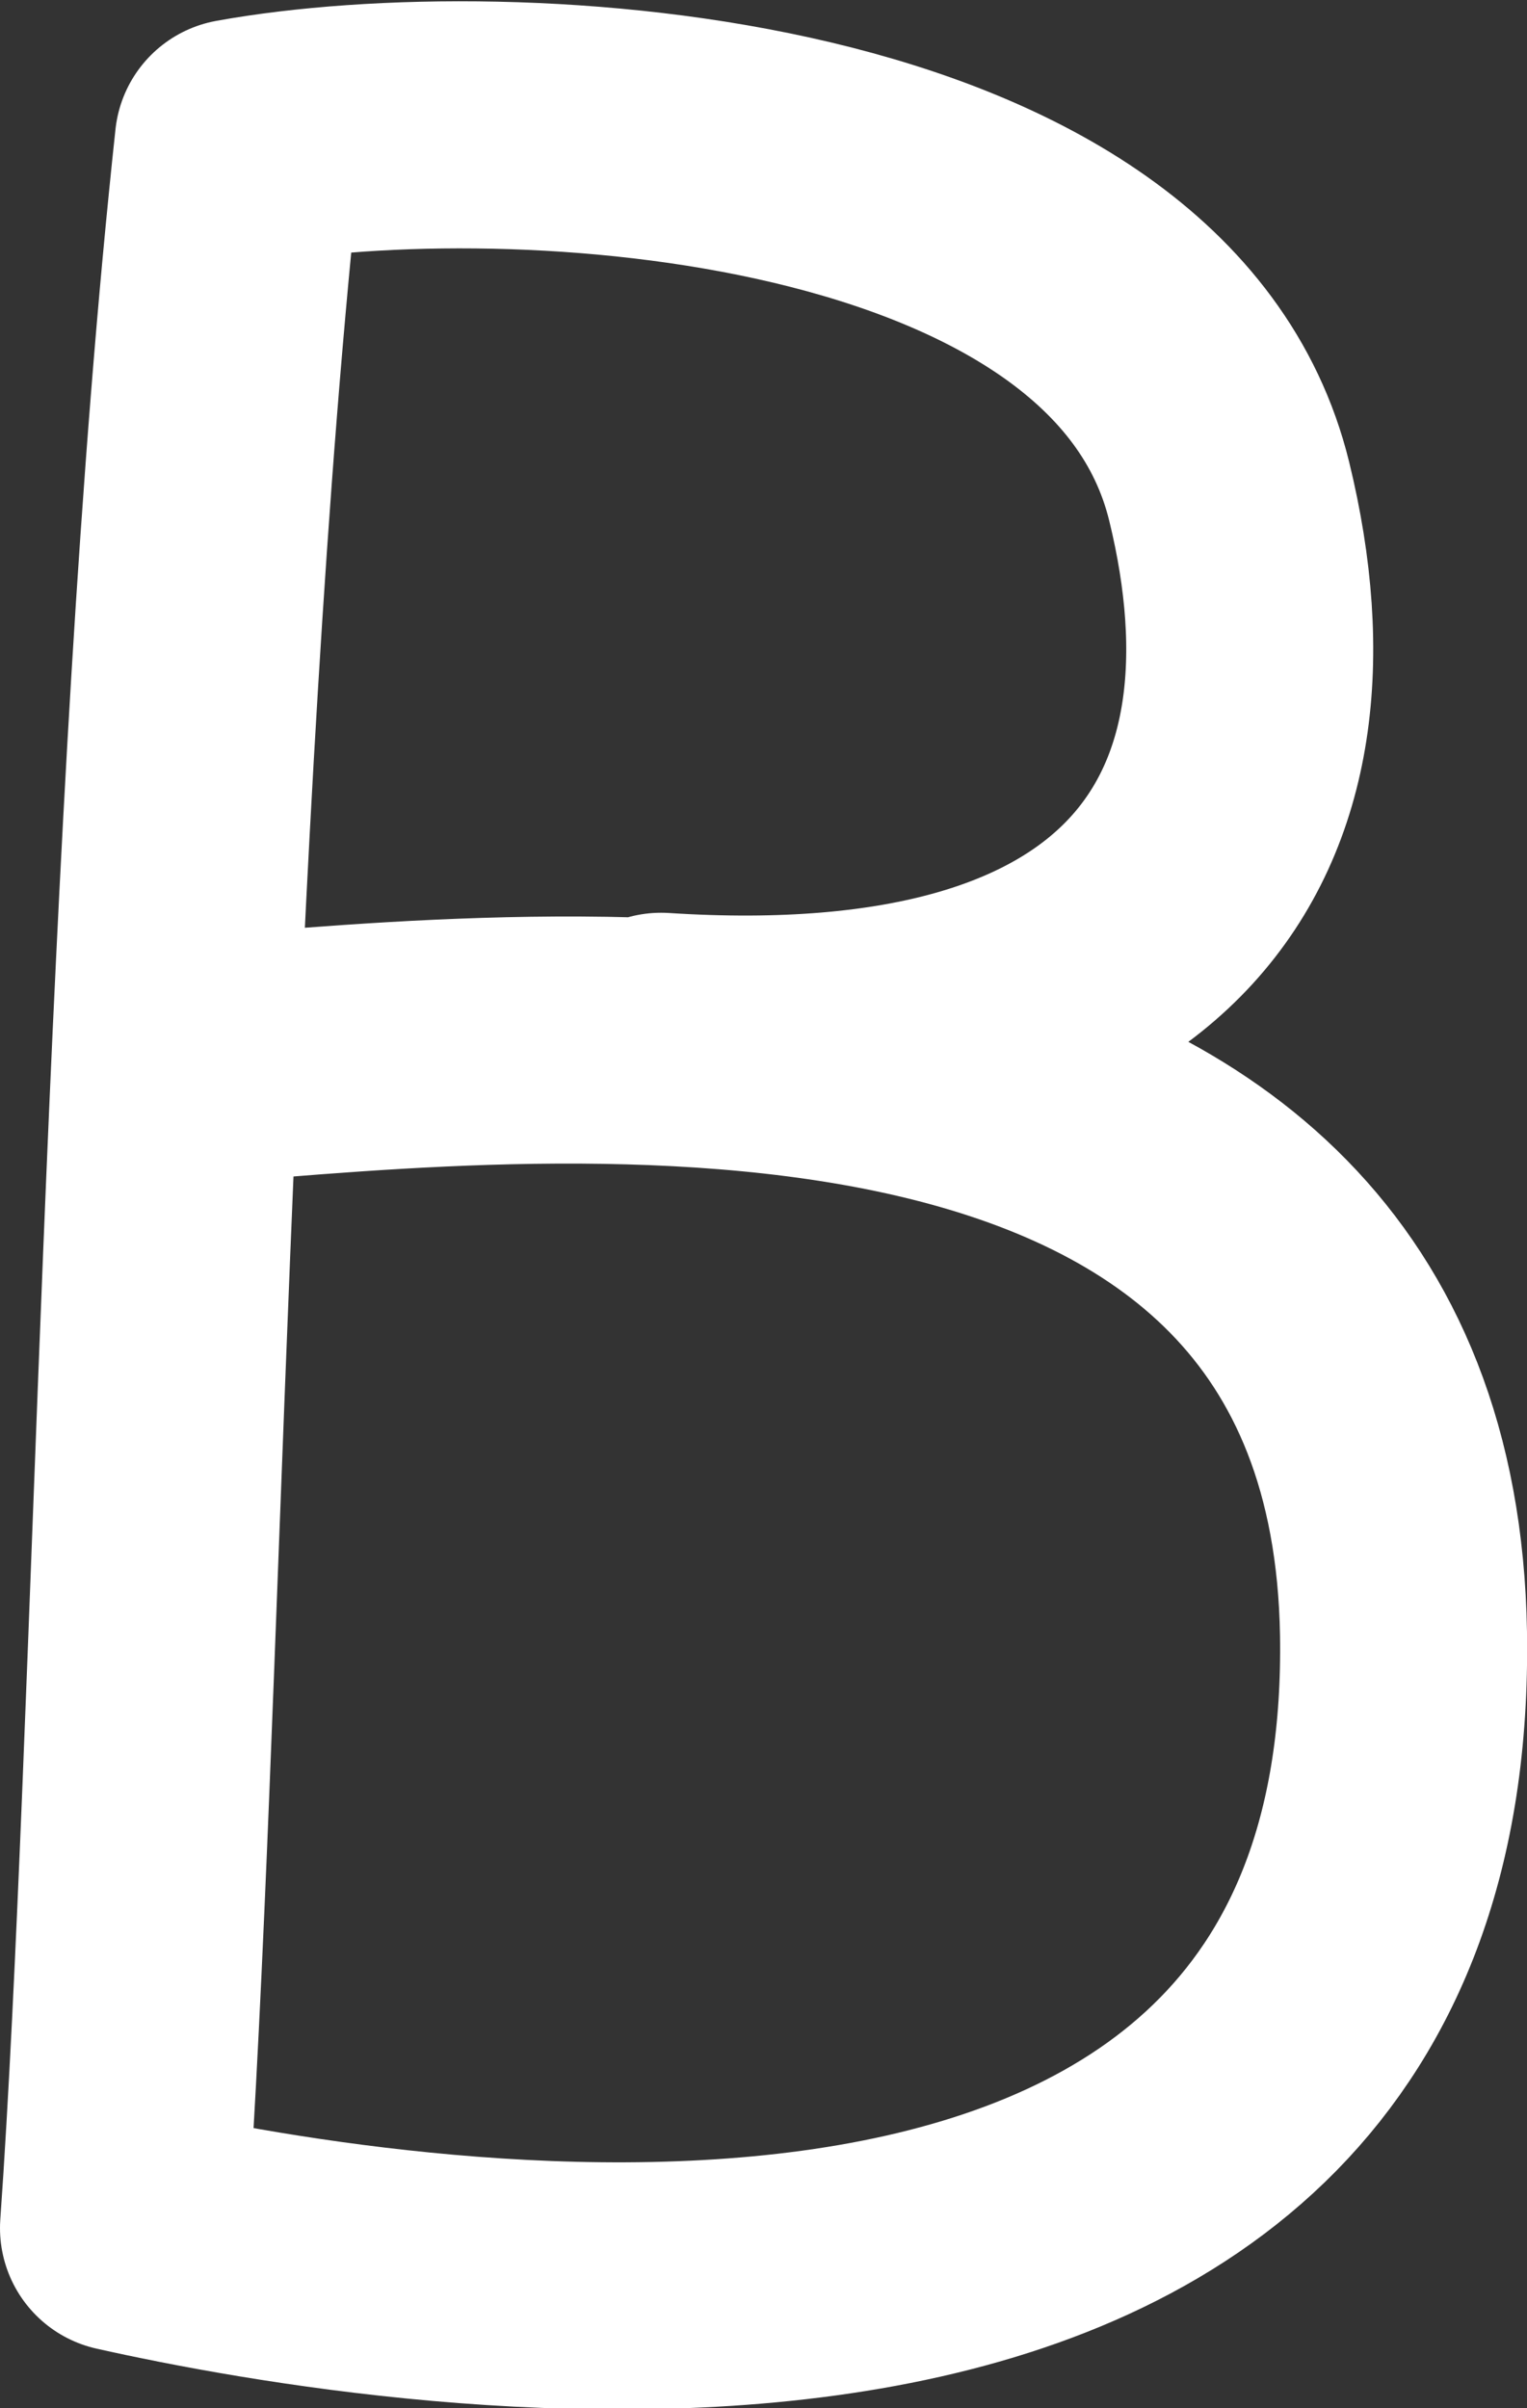 <?xml version="1.0" encoding="UTF-8"?> <svg xmlns="http://www.w3.org/2000/svg" id="_Слой_2" data-name="Слой 2" viewBox="0 0 10.51 16.57"><rect x="0" y="0" width="10.51" height="16.57" fill="#333333" stroke="none"/><defs><style> .cls-1 { fill: none; stroke: #fff; stroke-linecap: round; stroke-linejoin: round; stroke-width: 1.7px; } </style></defs><g id="_Слой_1-2" data-name="Слой 1"><path class="cls-1" d="m1.42,7.29c2.3-.18,8.16-.84,8.24,3.95.09,5.69-6.89,4.52-8.81,4.09.24-3.4.29-9.71.79-14.35,1.87-.34,6.21-.09,6.82,2.4.56,2.29-.5,3.97-3.91,3.75"></path></g></svg> 